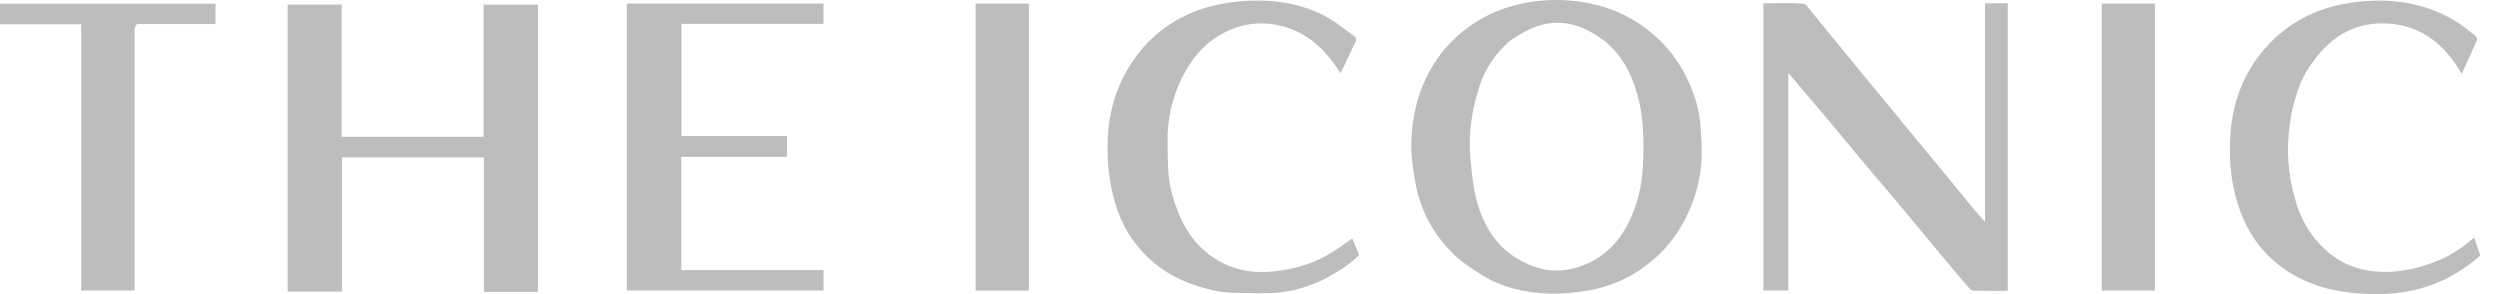 <svg width="119" height="14" viewBox="0 0 119 14" fill="none" xmlns="http://www.w3.org/2000/svg">
<g clip-path="url(#clip0_553_4344)">
<path d="M23.638 13.893C23.427 13.893 23.239 13.893 23.033 13.893C23.033 11.753 23.033 9.632 23.033 7.492C20.777 7.492 18.541 7.492 16.277 7.492C16.277 9.615 16.277 11.741 16.277 13.88C15.403 13.88 14.556 13.88 13.693 13.88C13.693 9.329 13.693 4.78 13.693 0.216C14.542 0.216 15.388 0.216 16.262 0.216C16.262 2.307 16.262 4.403 16.262 6.513C18.527 6.513 20.763 6.513 23.019 6.513C23.019 4.414 23.019 2.324 23.019 0.218C23.89 0.218 24.742 0.218 25.607 0.218C25.607 4.768 25.607 9.312 25.607 13.893C24.959 13.893 24.31 13.893 23.638 13.893Z" fill="#BDBDBD"/>
<path d="M69.184 1.889C70.146 0.97 71.266 0.402 72.557 0.147C73.254 0.01 73.957 -0.03 74.655 0.021C76.016 0.121 77.272 0.54 78.376 1.375C79.213 2.008 79.855 2.795 80.305 3.735C80.654 4.465 80.901 5.231 80.948 6.046C80.98 6.6 81.025 7.16 80.988 7.712C80.934 8.525 80.726 9.309 80.391 10.06C80.049 10.83 79.589 11.517 78.986 12.096C78.017 13.026 76.863 13.625 75.533 13.838C74.951 13.931 74.355 13.992 73.767 13.975C72.625 13.942 71.52 13.702 70.535 13.088C70.064 12.794 69.586 12.485 69.192 12.1C68.213 11.145 67.587 9.977 67.358 8.622C67.258 8.027 67.164 7.418 67.178 6.818C67.214 5.215 67.663 3.735 68.668 2.456C68.822 2.26 69.003 2.085 69.184 1.889ZM72.005 1.853C71.954 1.888 71.899 1.919 71.853 1.959C71.184 2.547 70.697 3.259 70.423 4.107C70.052 5.256 69.873 6.431 70.001 7.638C70.062 8.215 70.107 8.8 70.243 9.361C70.603 10.842 71.361 12.025 72.846 12.625C73.421 12.857 74.028 12.941 74.612 12.835C75.928 12.597 76.892 11.829 77.501 10.637C77.937 9.784 78.154 8.86 78.201 7.914C78.257 6.762 78.255 5.604 77.93 4.476C77.61 3.372 77.086 2.405 76.1 1.753C75.607 1.427 75.072 1.172 74.478 1.102C73.564 0.996 72.773 1.341 72.005 1.853Z" fill="#BDBDBD"/>
<path d="M94.973 0.154C95.183 0.154 95.37 0.154 95.571 0.154C95.571 4.724 95.571 9.273 95.571 13.845C95.02 13.845 94.479 13.851 93.939 13.838C93.863 13.837 93.772 13.759 93.715 13.694C93.348 13.271 92.986 12.843 92.627 12.414C92.253 11.968 91.883 11.518 91.511 11.07C91.055 10.52 90.6 9.969 90.14 9.422C89.765 8.976 89.38 8.536 89.005 8.09C88.55 7.549 88.101 7.004 87.648 6.461C87.309 6.055 86.971 5.649 86.63 5.246C86.139 4.666 85.647 4.089 85.12 3.47C85.12 6.948 85.12 10.378 85.12 13.827C84.714 13.827 84.335 13.827 83.939 13.827C83.939 9.278 83.939 4.729 83.939 0.155C84.574 0.155 85.203 0.131 85.827 0.174C85.97 0.184 86.108 0.416 86.23 0.562C86.642 1.056 87.047 1.557 87.454 2.056C87.931 2.638 88.407 3.222 88.885 3.803C89.216 4.205 89.552 4.602 89.883 5.004C90.292 5.502 90.697 6.002 91.107 6.499C91.507 6.985 91.912 7.467 92.312 7.953C92.879 8.642 93.442 9.335 94.01 10.024C94.146 10.189 94.295 10.344 94.487 10.557C94.487 7.051 94.487 3.62 94.487 0.154C94.657 0.154 94.803 0.154 94.973 0.154Z" fill="#BDBDBD"/>
<path d="M33.787 12.854C35.602 12.854 37.395 12.854 39.201 12.854C39.201 13.184 39.201 13.495 39.201 13.826C36.088 13.826 32.971 13.826 29.837 13.826C29.837 9.279 29.837 4.729 29.837 0.167C32.956 0.167 36.068 0.167 39.198 0.167C39.198 0.483 39.198 0.8 39.198 1.136C36.95 1.136 34.703 1.136 32.437 1.136C32.437 2.92 32.437 4.684 32.437 6.477C34.105 6.477 35.775 6.477 37.457 6.477C37.457 6.815 37.457 7.127 37.457 7.466C35.784 7.466 34.114 7.466 32.431 7.466C32.431 9.268 32.431 11.043 32.431 12.854C32.874 12.854 33.318 12.854 33.787 12.854Z" fill="#BDBDBD"/>
<path d="M63.054 13.28C62.356 13.616 61.637 13.849 60.892 13.921C60.18 13.989 59.457 13.952 58.739 13.938C57.996 13.925 57.287 13.729 56.594 13.471C55.626 13.111 54.82 12.531 54.16 11.731C53.39 10.799 53.008 9.704 52.827 8.539C52.73 7.909 52.704 7.26 52.728 6.623C52.779 5.281 53.16 4.024 53.919 2.91C54.91 1.456 56.3 0.566 58.013 0.212C58.648 0.081 59.31 0.018 59.958 0.026C61.05 0.04 62.119 0.256 63.09 0.776C63.571 1.033 63.995 1.394 64.446 1.707C64.562 1.787 64.573 1.888 64.517 2.006C64.288 2.488 64.059 2.969 63.814 3.484C63.633 3.232 63.476 2.988 63.295 2.763C62.639 1.952 61.829 1.391 60.784 1.189C59.738 0.986 58.78 1.207 57.9 1.769C57.294 2.155 56.838 2.698 56.473 3.316C55.995 4.127 55.712 5.013 55.614 5.94C55.544 6.596 55.587 7.265 55.6 7.928C55.614 8.671 55.803 9.381 56.069 10.07C56.479 11.13 57.155 11.977 58.17 12.505C58.954 12.912 59.797 13.011 60.682 12.912C61.542 12.815 62.357 12.596 63.111 12.184C63.542 11.948 63.936 11.642 64.365 11.355C64.471 11.601 64.583 11.86 64.699 12.13C64.229 12.614 63.654 12.95 63.054 13.28Z" fill="#BDBDBD"/>
<path d="M110.112 2.924C109.708 3.429 109.469 4 109.283 4.593C109.091 5.199 108.988 5.821 108.936 6.459C108.845 7.585 108.985 8.674 109.325 9.741C109.54 10.42 109.884 11.03 110.366 11.563C111.059 12.33 111.897 12.787 112.933 12.909C113.956 13.029 114.924 12.834 115.871 12.479C116.56 12.22 117.17 11.826 117.766 11.307C117.868 11.595 117.964 11.857 118.051 12.122C118.059 12.147 118.028 12.196 118.002 12.219C117.044 13.044 115.959 13.601 114.712 13.852C113.945 14.006 113.172 14.024 112.402 13.978C111.11 13.902 109.877 13.58 108.79 12.846C107.513 11.984 106.771 10.753 106.397 9.279C106.154 8.324 106.103 7.348 106.17 6.375C106.265 4.996 106.701 3.717 107.557 2.618C108.321 1.636 109.289 0.909 110.474 0.483C111.164 0.235 111.871 0.108 112.603 0.053C114.091 -0.059 115.494 0.201 116.79 0.947C117.163 1.162 117.495 1.449 117.838 1.714C117.886 1.751 117.924 1.866 117.902 1.916C117.676 2.433 117.438 2.944 117.175 3.514C116.306 1.999 115.074 1.087 113.329 1.113C111.966 1.133 110.909 1.806 110.112 2.924Z" fill="#BDBDBD"/>
<path d="M6.512 1.146C6.462 1.232 6.409 1.317 6.409 1.402C6.405 4.926 6.405 8.45 6.405 11.974C6.405 12.586 6.405 13.199 6.405 13.828C5.554 13.828 4.718 13.828 3.864 13.828C3.864 9.609 3.864 5.396 3.864 1.155C2.569 1.155 1.292 1.155 0 1.155C0 0.817 0 0.505 0 0.174C3.409 0.174 6.826 0.174 10.259 0.174C10.259 0.484 10.259 0.801 10.259 1.145C9.015 1.145 7.775 1.145 6.512 1.146Z" fill="#BDBDBD"/>
<path d="M46.439 12.051C46.439 8.081 46.439 4.134 46.439 0.171C47.29 0.171 48.125 0.171 48.975 0.171C48.975 4.723 48.975 9.272 48.975 13.832C48.136 13.832 47.305 13.832 46.439 13.832C46.439 13.247 46.439 12.661 46.439 12.051Z" fill="#BDBDBD"/>
<path d="M102.572 13.183C102.572 13.41 102.572 13.613 102.572 13.83C101.723 13.83 100.893 13.83 100.043 13.83C100.043 9.288 100.043 4.739 100.043 0.172C100.869 0.172 101.705 0.172 102.572 0.172C102.572 4.501 102.572 8.83 102.572 13.183Z" fill="#BDBDBD"/>
</g>
<defs>
<clipPath id="clip0_553_4344">
<rect width="118.053" height="14" fill="white"/>
</clipPath>
</defs>
</svg>
